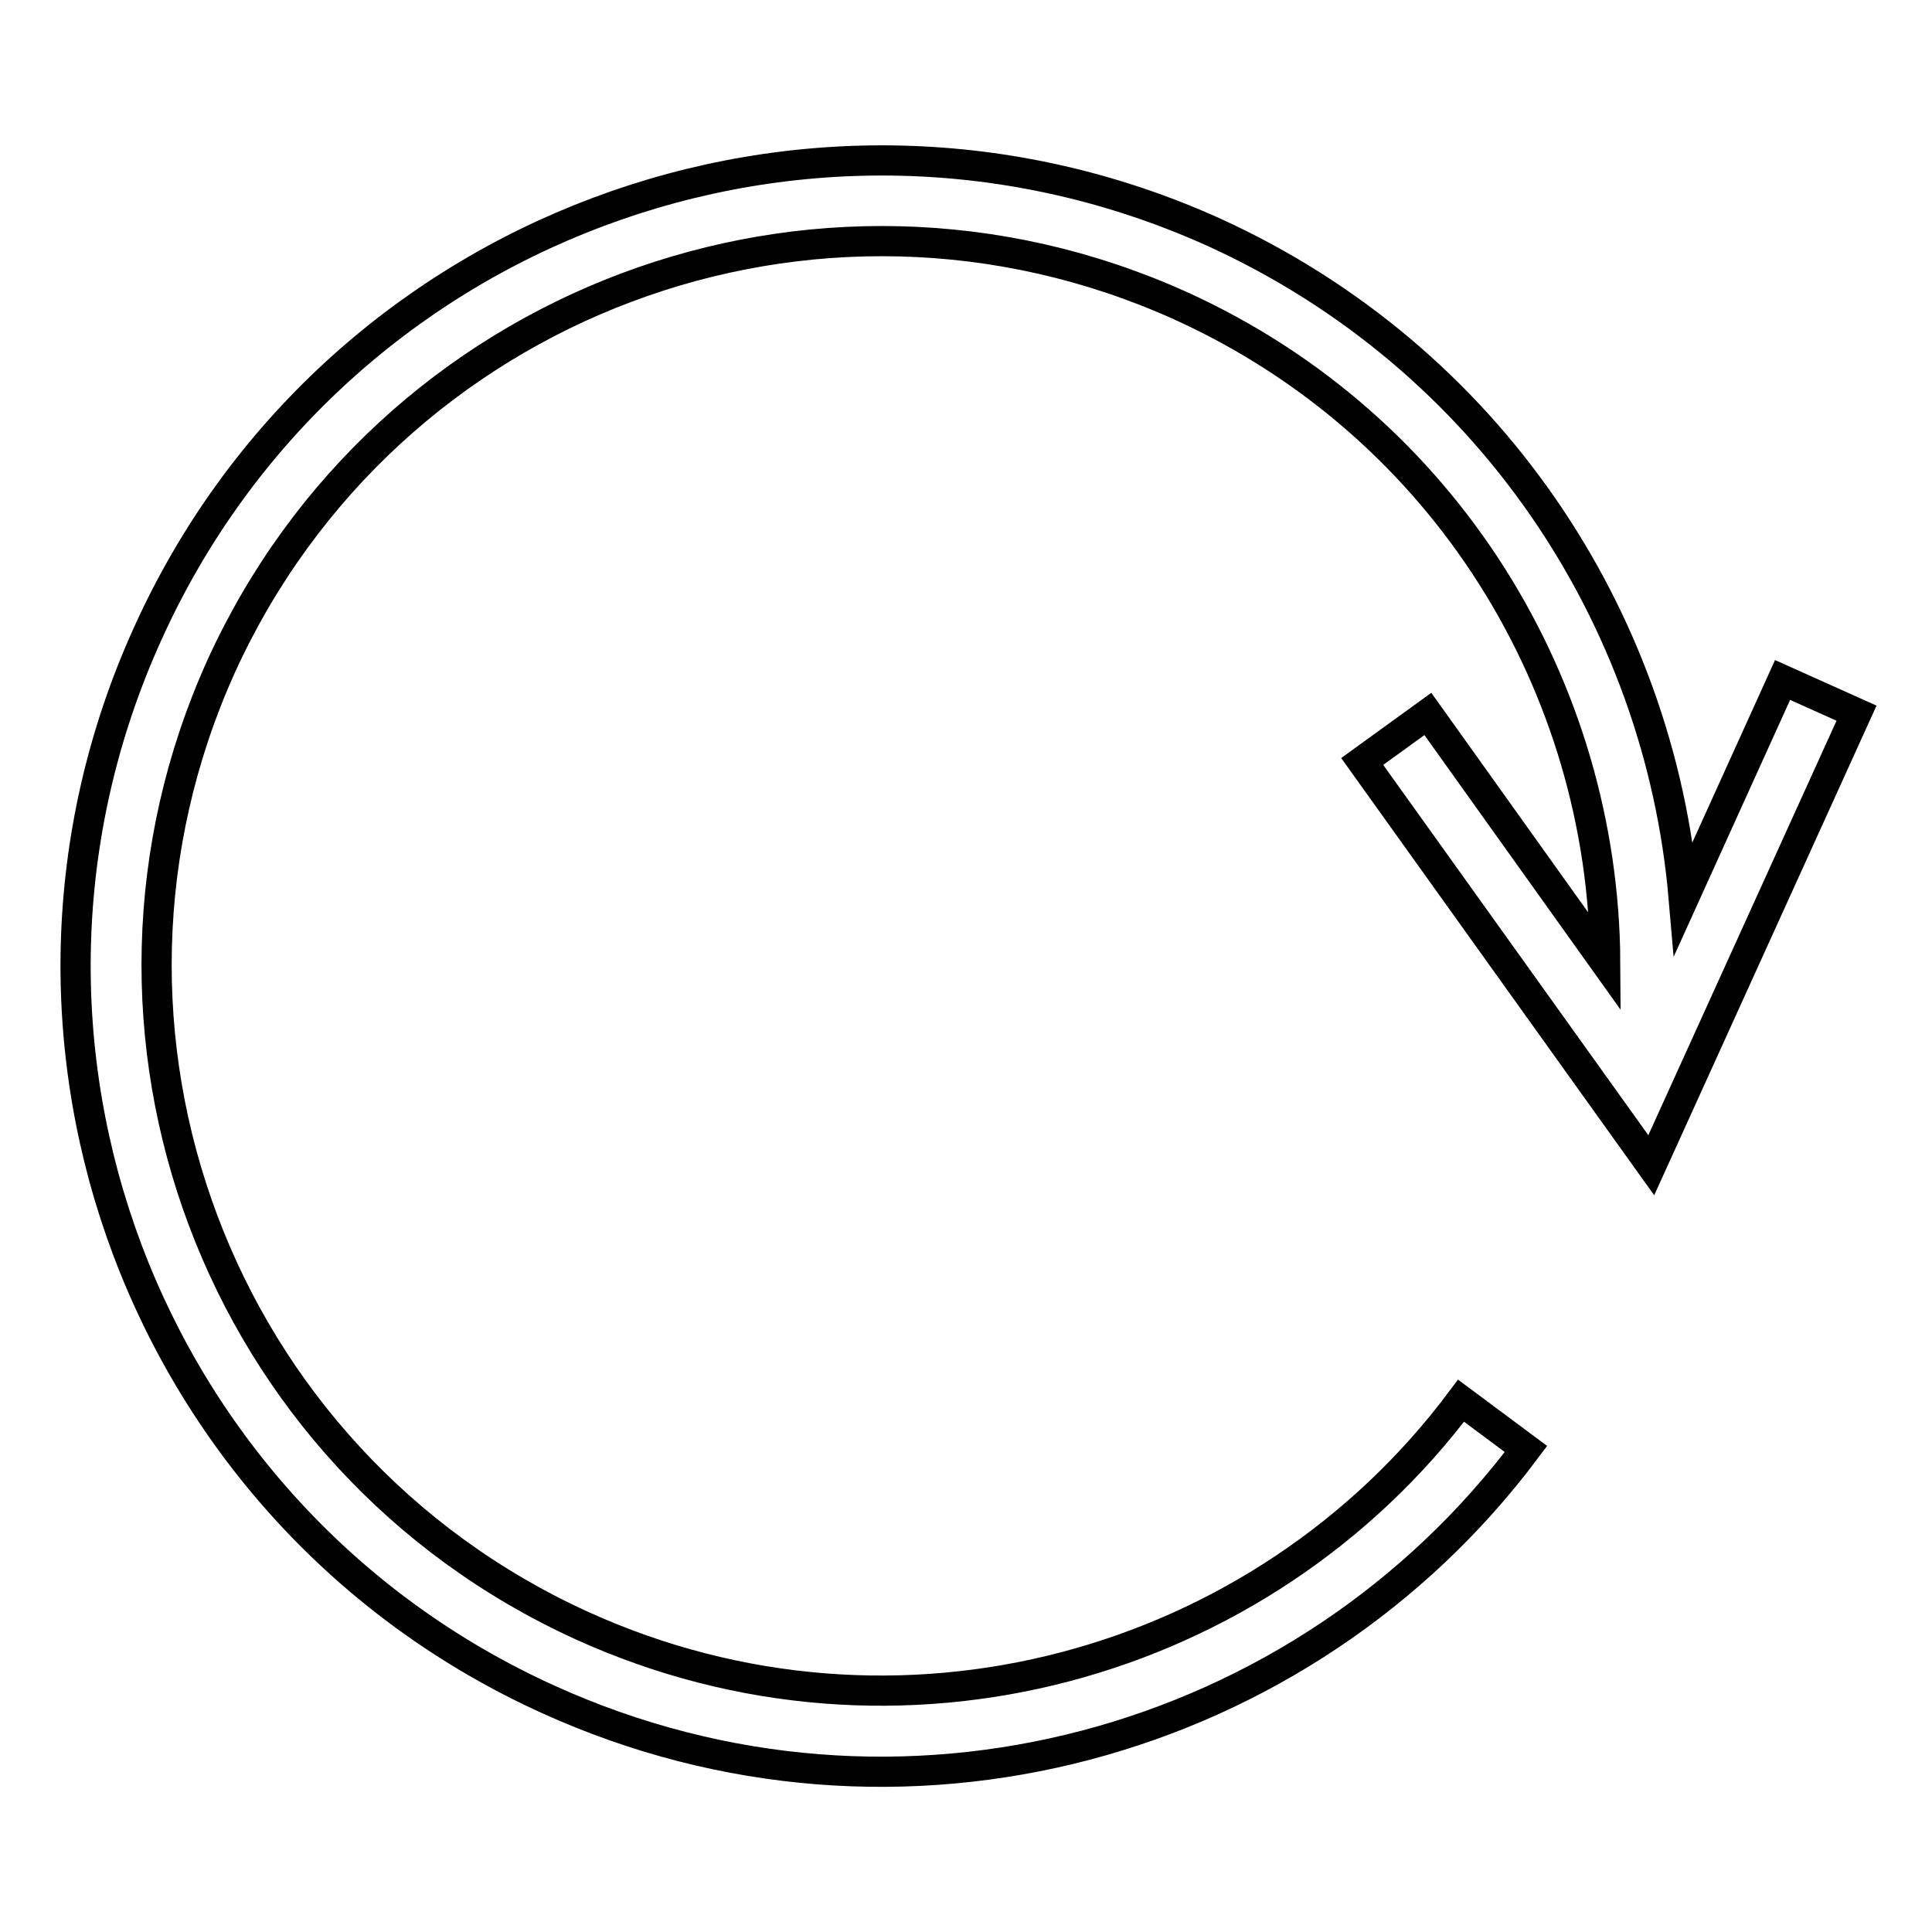 <?xml version="1.0" encoding="utf-8"?>
<!-- Svg Vector Icons : http://www.onlinewebfonts.com/icon -->
<!DOCTYPE svg PUBLIC "-//W3C//DTD SVG 1.1//EN" "http://www.w3.org/Graphics/SVG/1.1/DTD/svg11.dtd">
<svg version="1.1" xmlns="http://www.w3.org/2000/svg" xmlns:xlink="http://www.w3.org/1999/xlink" x="0px" y="0px" viewBox="0 0 256 256" enable-background="new 0 0 256 256" xml:space="preserve">
<g> <path stroke-width="4" fill-opacity="0" stroke="#000000"  d="M193.6,185.6c-26.4,35.3-74.7,48.8-116.5,29.8c-48.3-22-69.6-78.8-47.8-127.1c22-48.3,78.8-69.6,127.1-47.8 c35.3,16,56.1,50.7,56.3,87l-23.5-32.9l-8.7,6.3l38.3,53.5L246,94.5l-9.8-4.4L223.1,119c-3.2-37.2-25.8-71.6-62.2-88.2 c-53.7-24.3-117-0.6-141.3,53.1c-24.4,53.7-0.6,117,53.1,141.3c46.5,21.1,100.1,6.1,129.5-33.2L193.6,185.6z"/></g>
</svg>